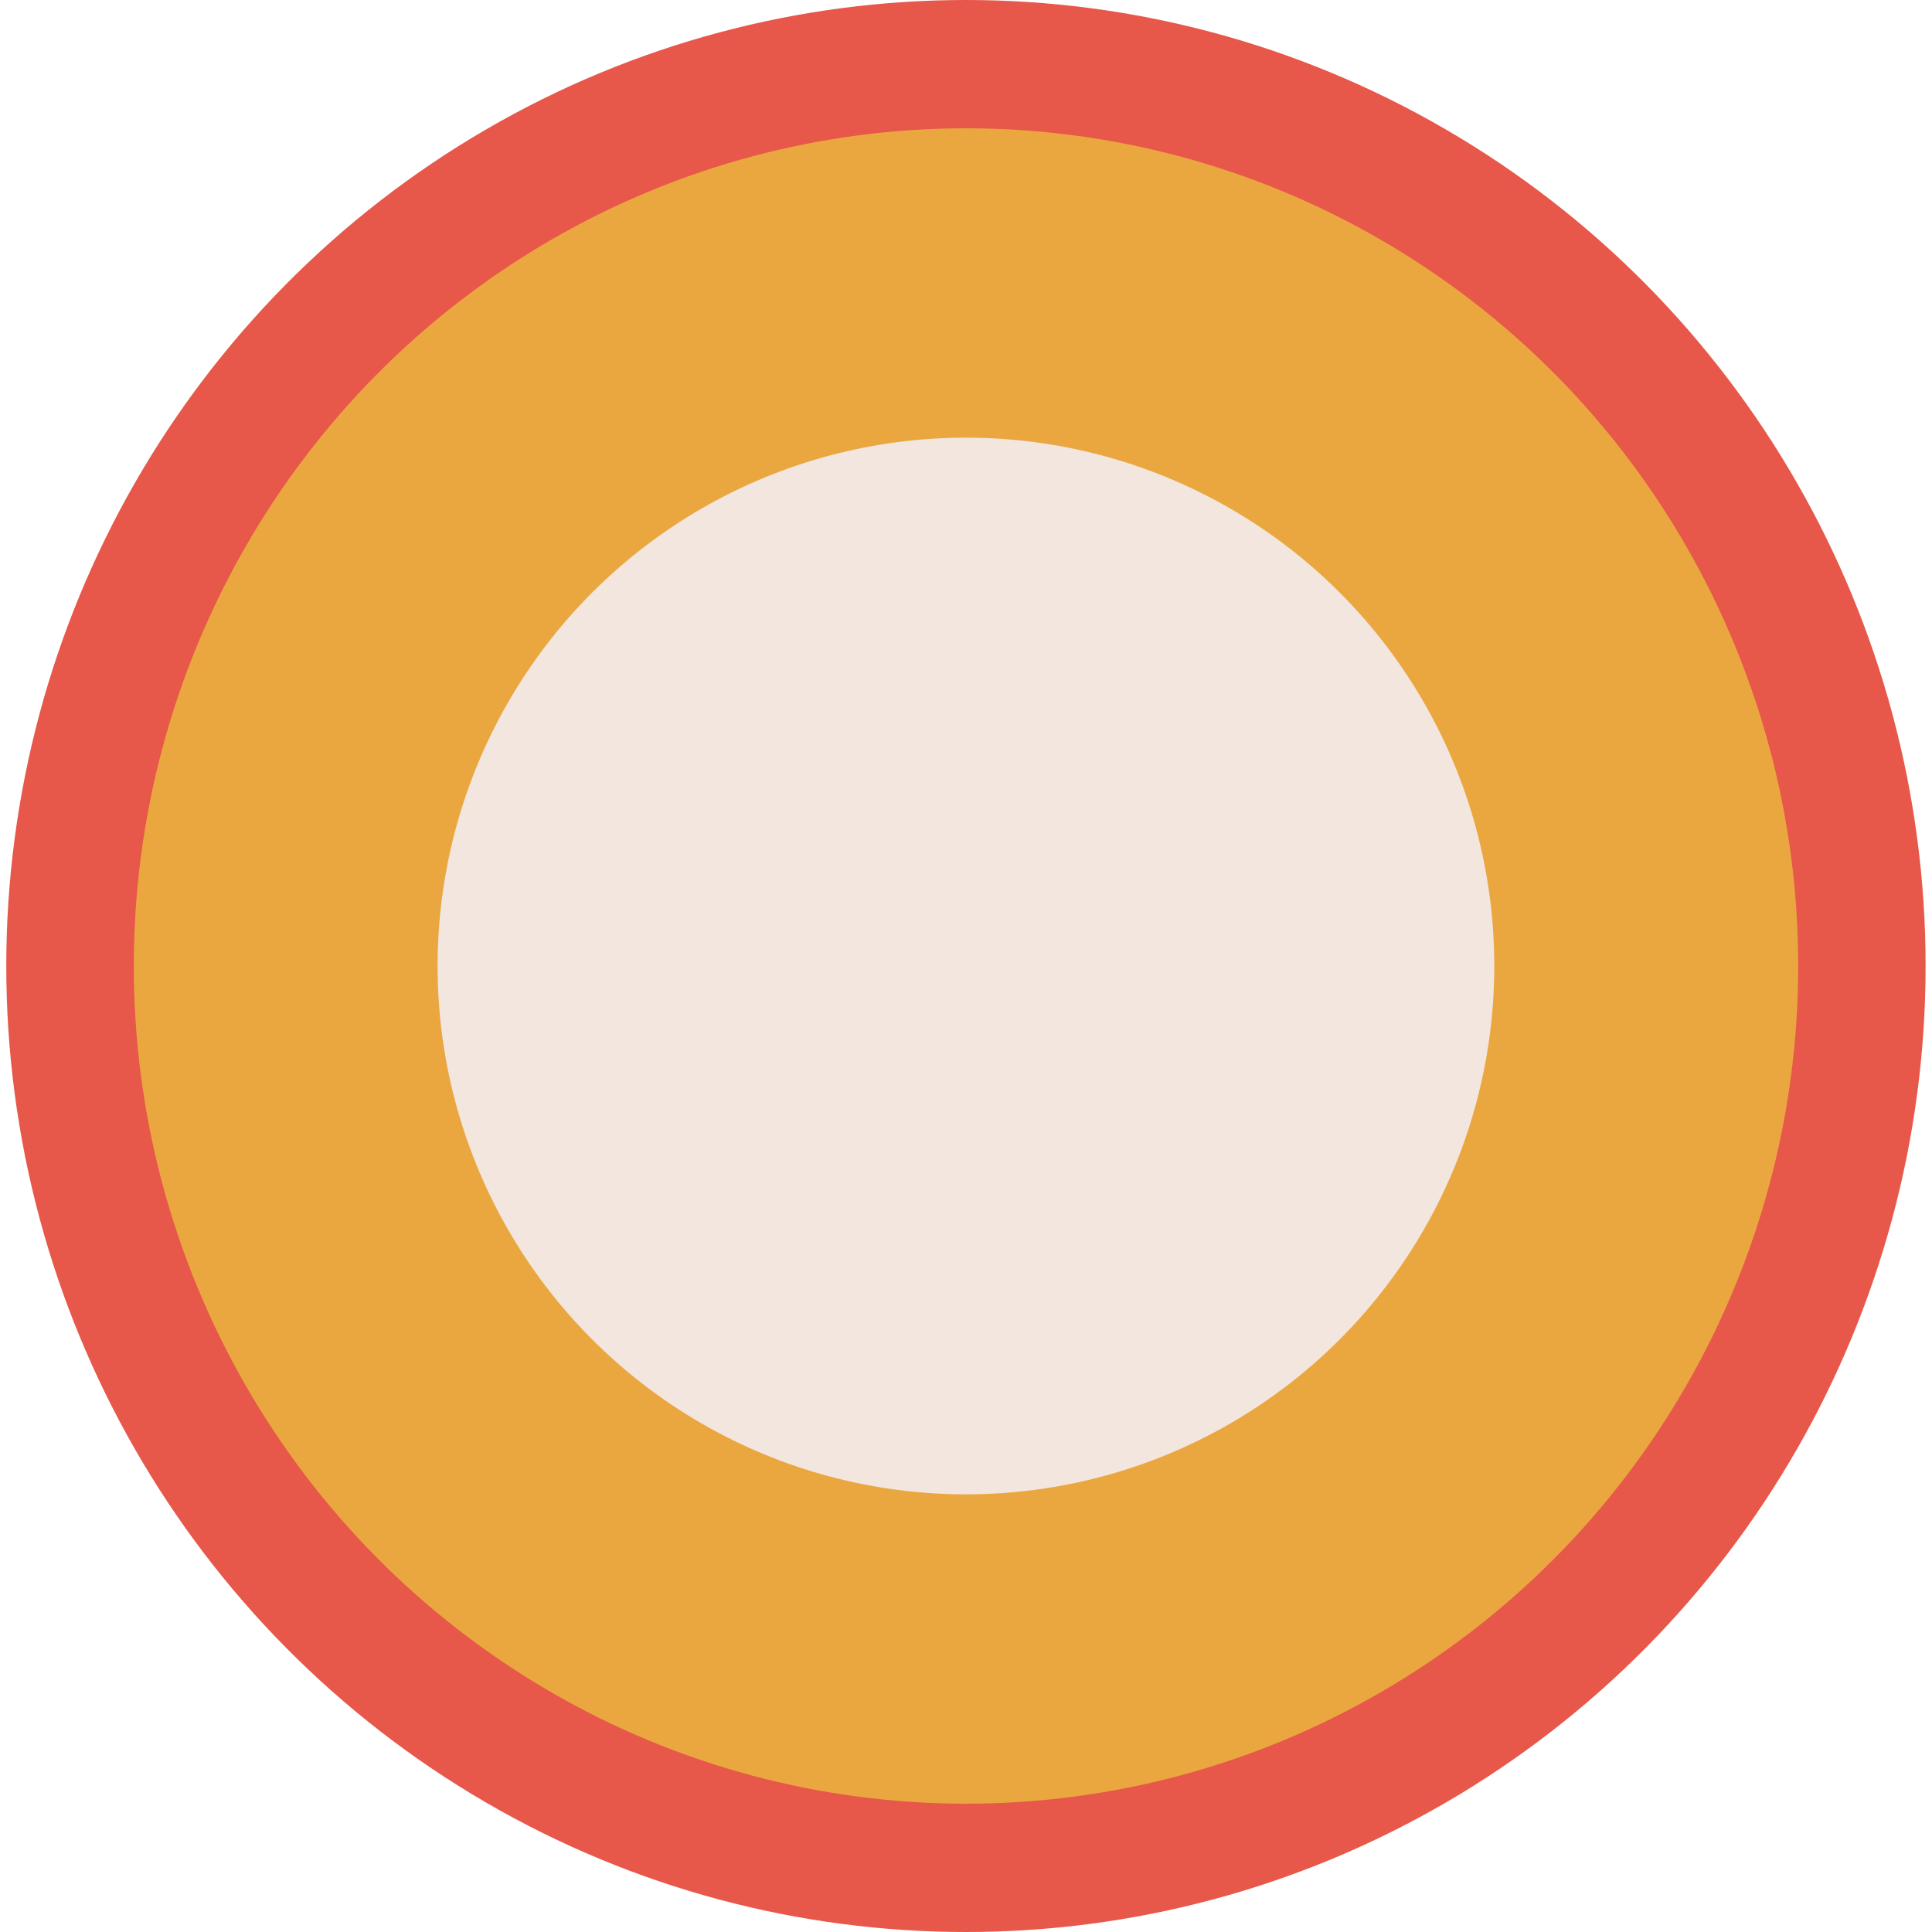 <?xml version="1.0" encoding="UTF-8"?> <svg xmlns="http://www.w3.org/2000/svg" width="32" height="32" viewBox="0 0 32 32" fill="none"><g clip-path="url(#clip0_730_347)"><ellipse cx="15.999" cy="16" rx="15.895" ry="16" fill="#E7574A"></ellipse><ellipse cx="16" cy="16" rx="13.784" ry="13.875" fill="#EAA740"></ellipse><circle cx="15.999" cy="16" r="8.751" fill="#F3E6DF"></circle></g><defs><clipPath id="clip0_730_347"><rect width="32" height="32" fill="white"></rect></clipPath></defs></svg> 